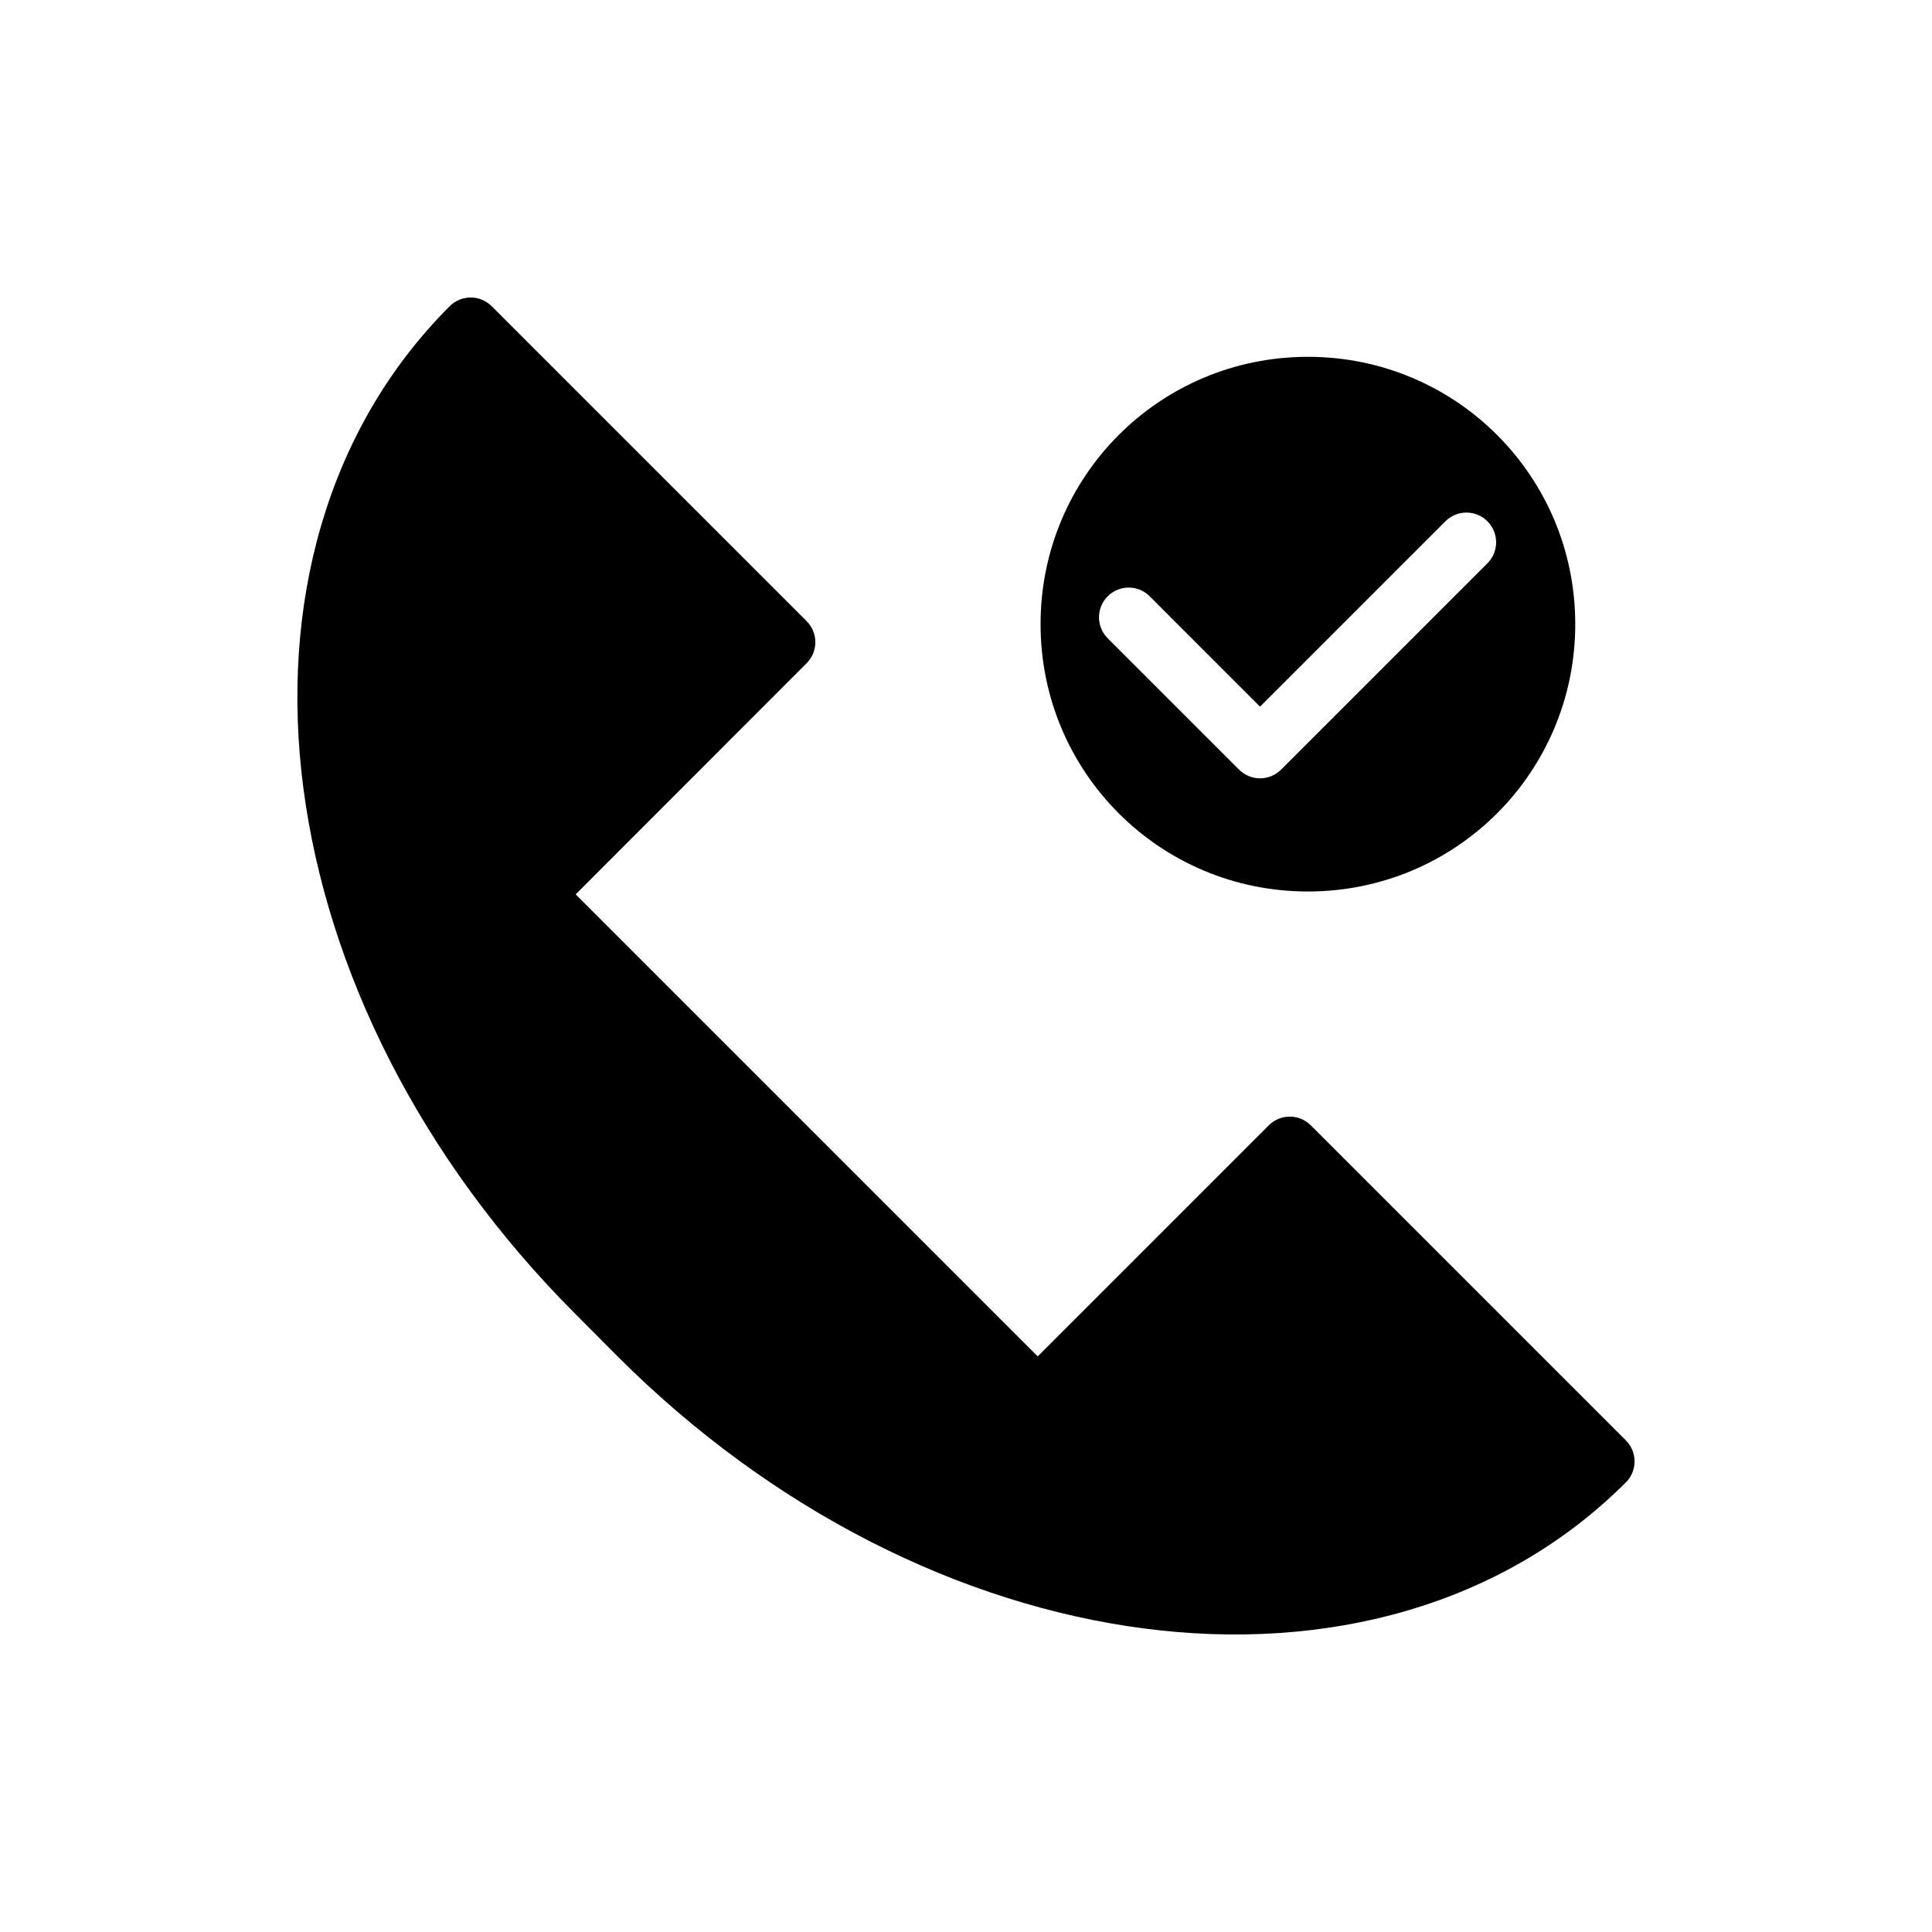 <?xml version="1.0" encoding="UTF-8"?>
<!-- Uploaded to: ICON Repo, www.iconrepo.com, Generator: ICON Repo Mixer Tools -->
<svg fill="#000000" width="800px" height="800px" version="1.1" viewBox="144 144 512 512" xmlns="http://www.w3.org/2000/svg">
 <g>
  <path d="m268.62 222.84c-2.055 0.035-4.016 0.867-5.465 2.324-32.781 32.781-45.047 79.461-38.762 127.67 6.289 48.207 30.934 98.227 72.172 139.46l11.098 11.156c41.238 41.238 91.316 65.828 139.52 72.113 48.207 6.289 94.891-5.922 127.67-38.703l0.008 0.004c1.484-1.477 2.316-3.484 2.316-5.578s-0.832-4.102-2.316-5.578l-83.504-83.504c-3.074-3.051-8.031-3.051-11.102 0l-61.25 61.25-122.44-122.44 61.191-61.25c1.484-1.48 2.316-3.484 2.316-5.578s-0.832-4.102-2.316-5.582l-83.445-83.445c-1.504-1.516-3.562-2.352-5.695-2.324z"/>
  <path d="m490.61 238.56c-39.23 0-70.848 31.621-70.848 70.848 0 39.227 31.621 70.848 70.848 70.848 39.227 0 70.848-31.621 70.848-70.848 0-39.227-31.621-70.848-70.848-70.848zm41.836 41.281c3.227-0.07 6.168 1.836 7.422 4.812 1.254 2.973 0.57 6.41-1.73 8.672l-54.629 54.629c-1.477 1.477-3.484 2.309-5.574 2.309s-4.098-0.832-5.574-2.309l-34.578-34.578v-0.004c-1.578-1.453-2.492-3.488-2.535-5.637-0.039-2.144 0.797-4.215 2.316-5.727 1.523-1.516 3.594-2.344 5.742-2.293 2.144 0.051 4.176 0.973 5.625 2.559l28.996 28.996 49.047-49.047c1.441-1.48 3.406-2.336 5.473-2.383z"/>
 </g>
</svg>